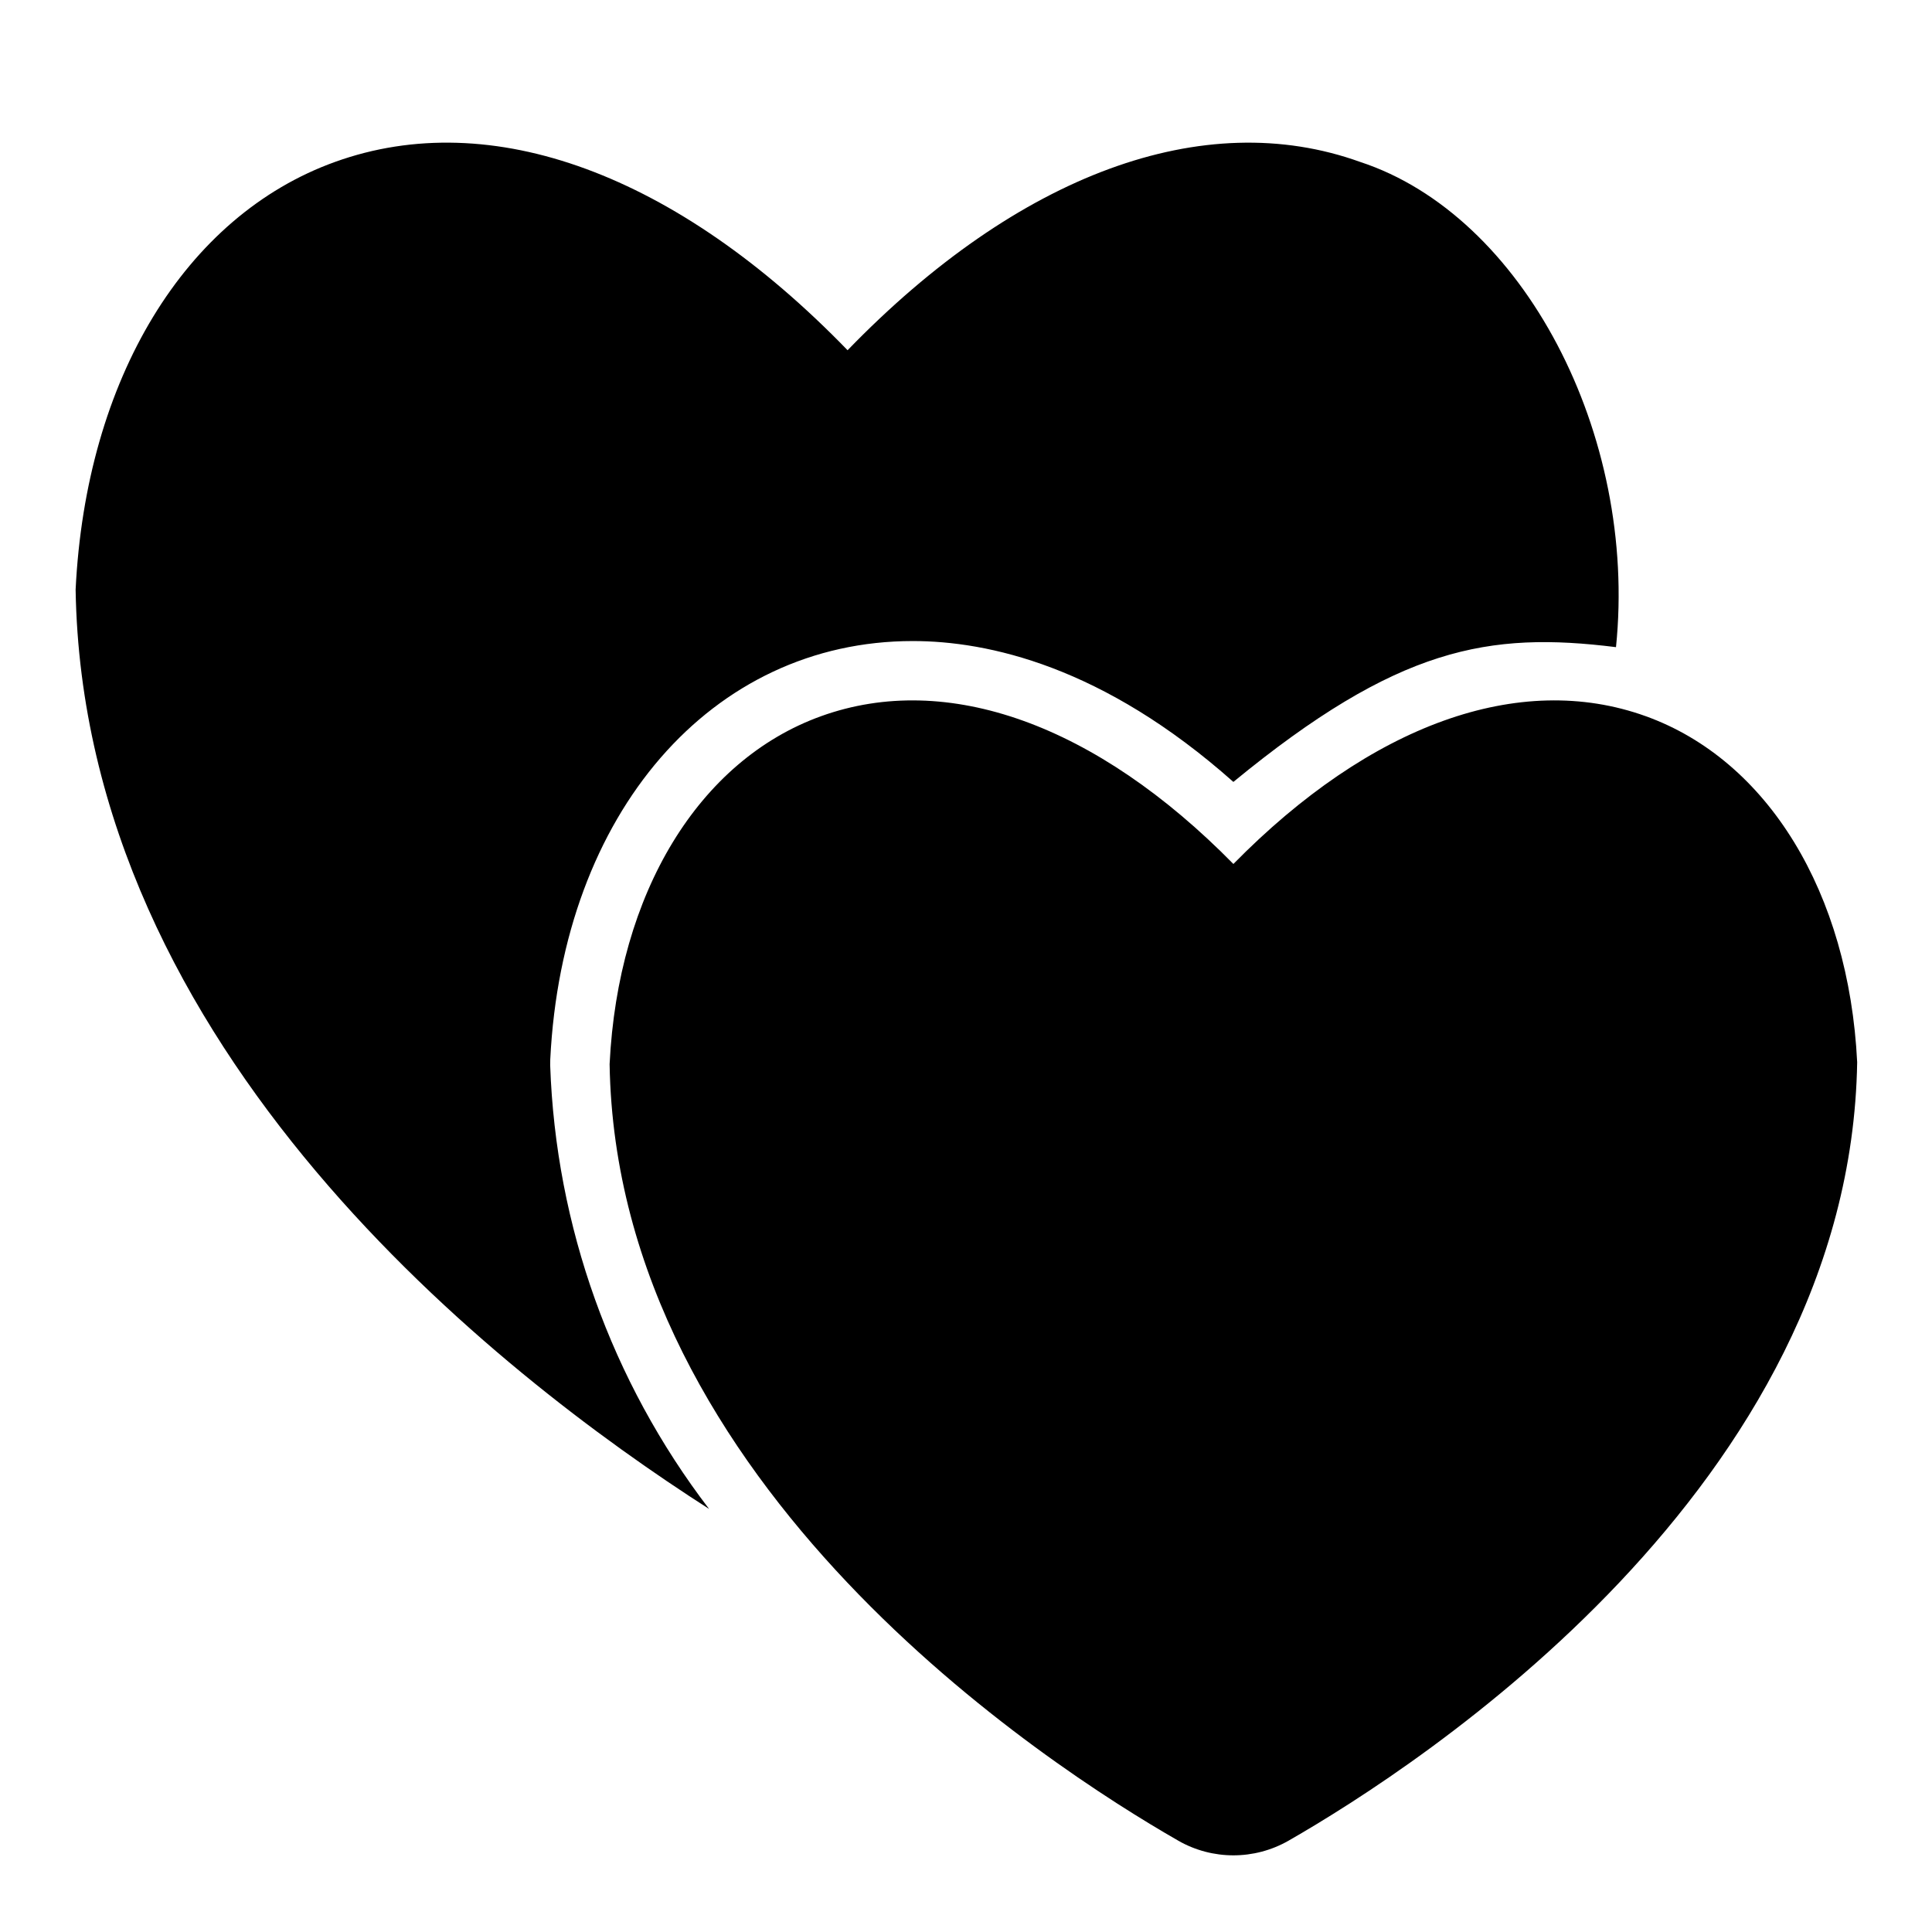 <?xml version="1.0" encoding="UTF-8"?>
<!-- Uploaded to: ICON Repo, www.svgrepo.com, Generator: ICON Repo Mixer Tools -->
<svg fill="#000000" width="800px" height="800px" version="1.1" viewBox="144 144 512 512" xmlns="http://www.w3.org/2000/svg">
 <path d="m331.91 543.88c-55.918-35.77-165.88-121.55-167.87-243.64 2.723-55.82 29.066-99.051 68.746-113.33 41.457-14.941 90.629 3.25 135.83 49.902 45.199-46.656 94.379-64.832 135.83-49.902 43.141 14.129 73.578 72.168 67.809 128.59-33.727-4.195-57.82-0.086-101.4 35.715-34.539-30.699-65.051-37.332-84.957-37.332-53.359 0-92.867 45.582-96.074 110.88-0.023 0.52-0.035 1.043-0.023 1.512 1.477 42.625 16.195 83.734 42.113 117.61zm248.2-210.09c-33.445-12.043-72.93 2.223-109.25 39.172-36.324-36.945-75.809-51.215-109.25-39.172-32.363 11.652-53.844 46.793-56.059 92.219 1.824 111.87 115.84 185.82 150.74 205.81l-0.004 0.004c9.035 5.148 20.117 5.148 29.152 0 34.902-20 148.91-93.949 150.73-206.32-2.207-44.922-23.688-80.059-56.051-91.711z"/>
</svg>